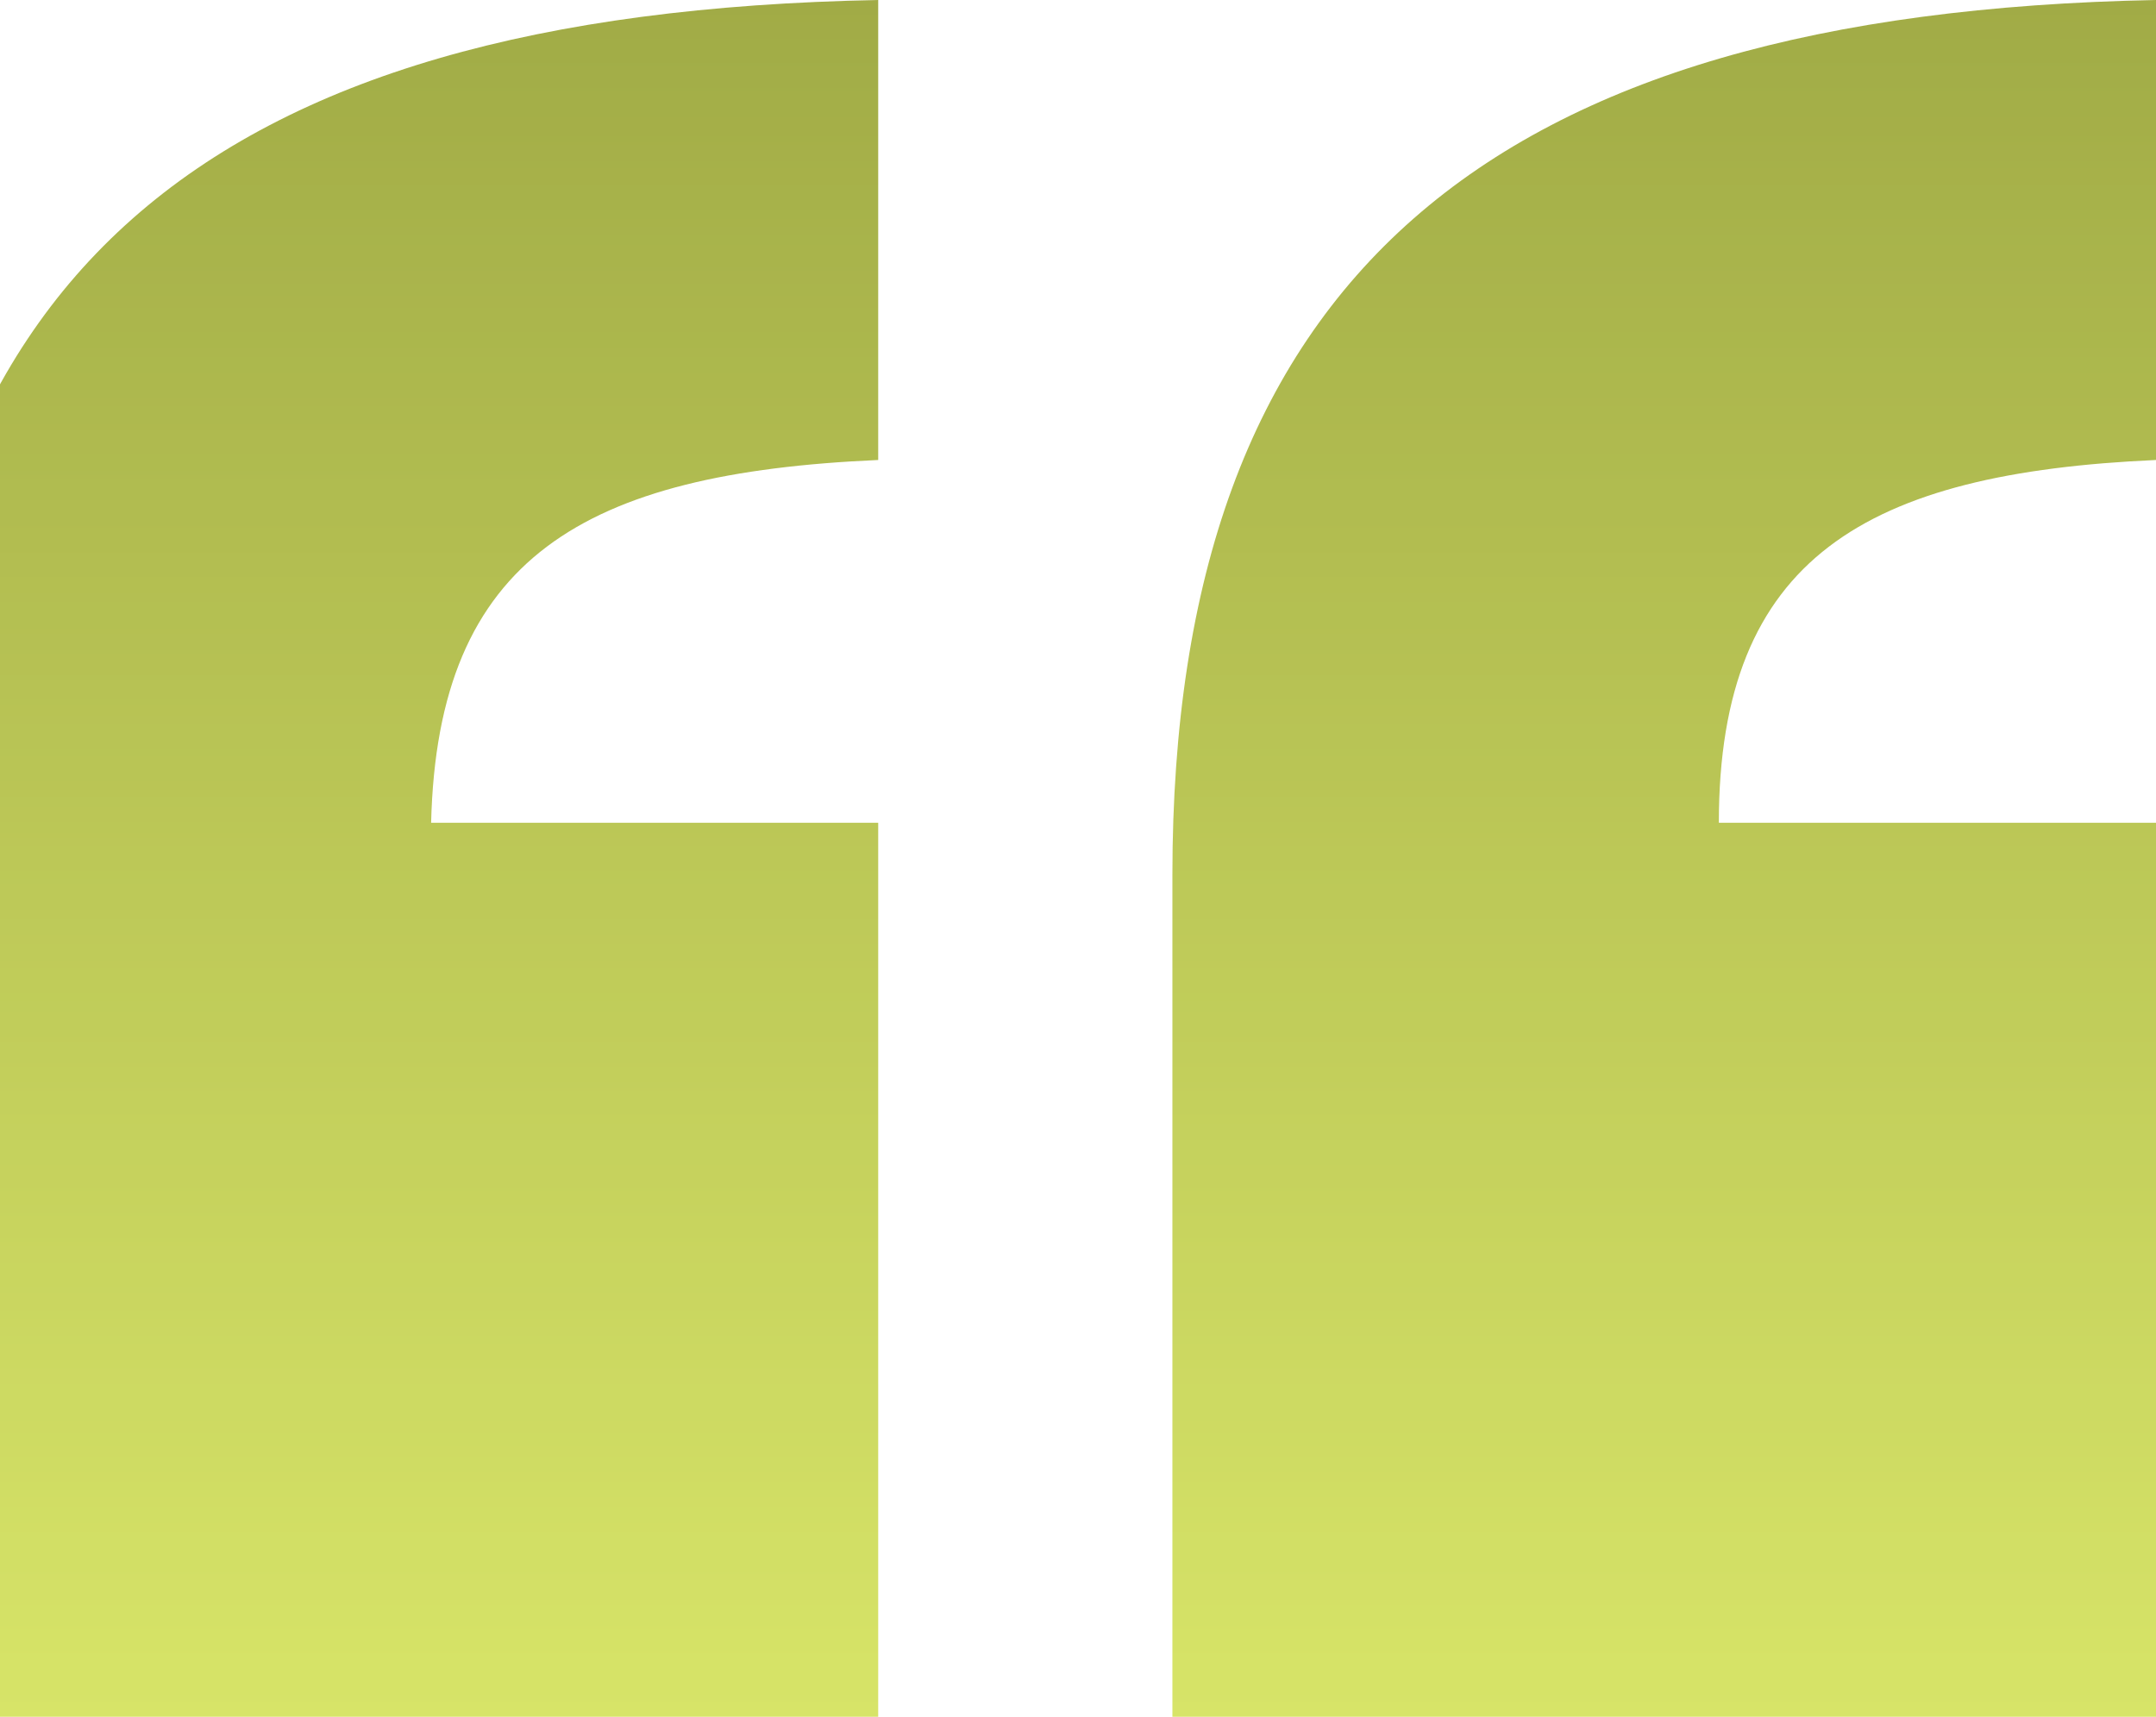 <svg width="491px" height="391px" viewBox="0 0 491 391" version="1.1" xmlns="http://www.w3.org/2000/svg" xmlns:xlink="http://www.w3.org/1999/xlink">
    <defs>
        <linearGradient x1="50%" y1="100%" x2="50%" y2="3.061617e-15%" id="linearGradient-1">
            <stop stop-color="#CEDE45" offset="0%"></stop>
            <stop stop-color="#8B981B" offset="100%"></stop>
        </linearGradient>
    </defs>
    <g id="Page-1" stroke="none" stroke-width="1" fill="none" fill-rule="evenodd" opacity="0.81">
        <g id="LipscombOnline-Home" transform="translate(0, -3570)" fill="url(#linearGradient-1)">
            <g id="Quote" transform="translate(0, 3543)">
                <g id="“">
                    <path d="M200,214.385 L200,418 L-24,418 L-24,226.189 C-24,90.445 45.818,29.951 200,27 L200,131.758 C133.091,134.709 99.636,153.891 98.182,214.385 L200,214.385 Z M491,214.385 L491,418 L267,418 L267,226.189 C267,90.445 338.739,29.951 491,27 L491,131.758 C425.118,134.709 391.444,153.891 391.444,214.385 L491,214.385 Z" style="mix-blend-mode: multiply;"></path>
                </g>
            </g>
        </g>
    </g>
</svg>